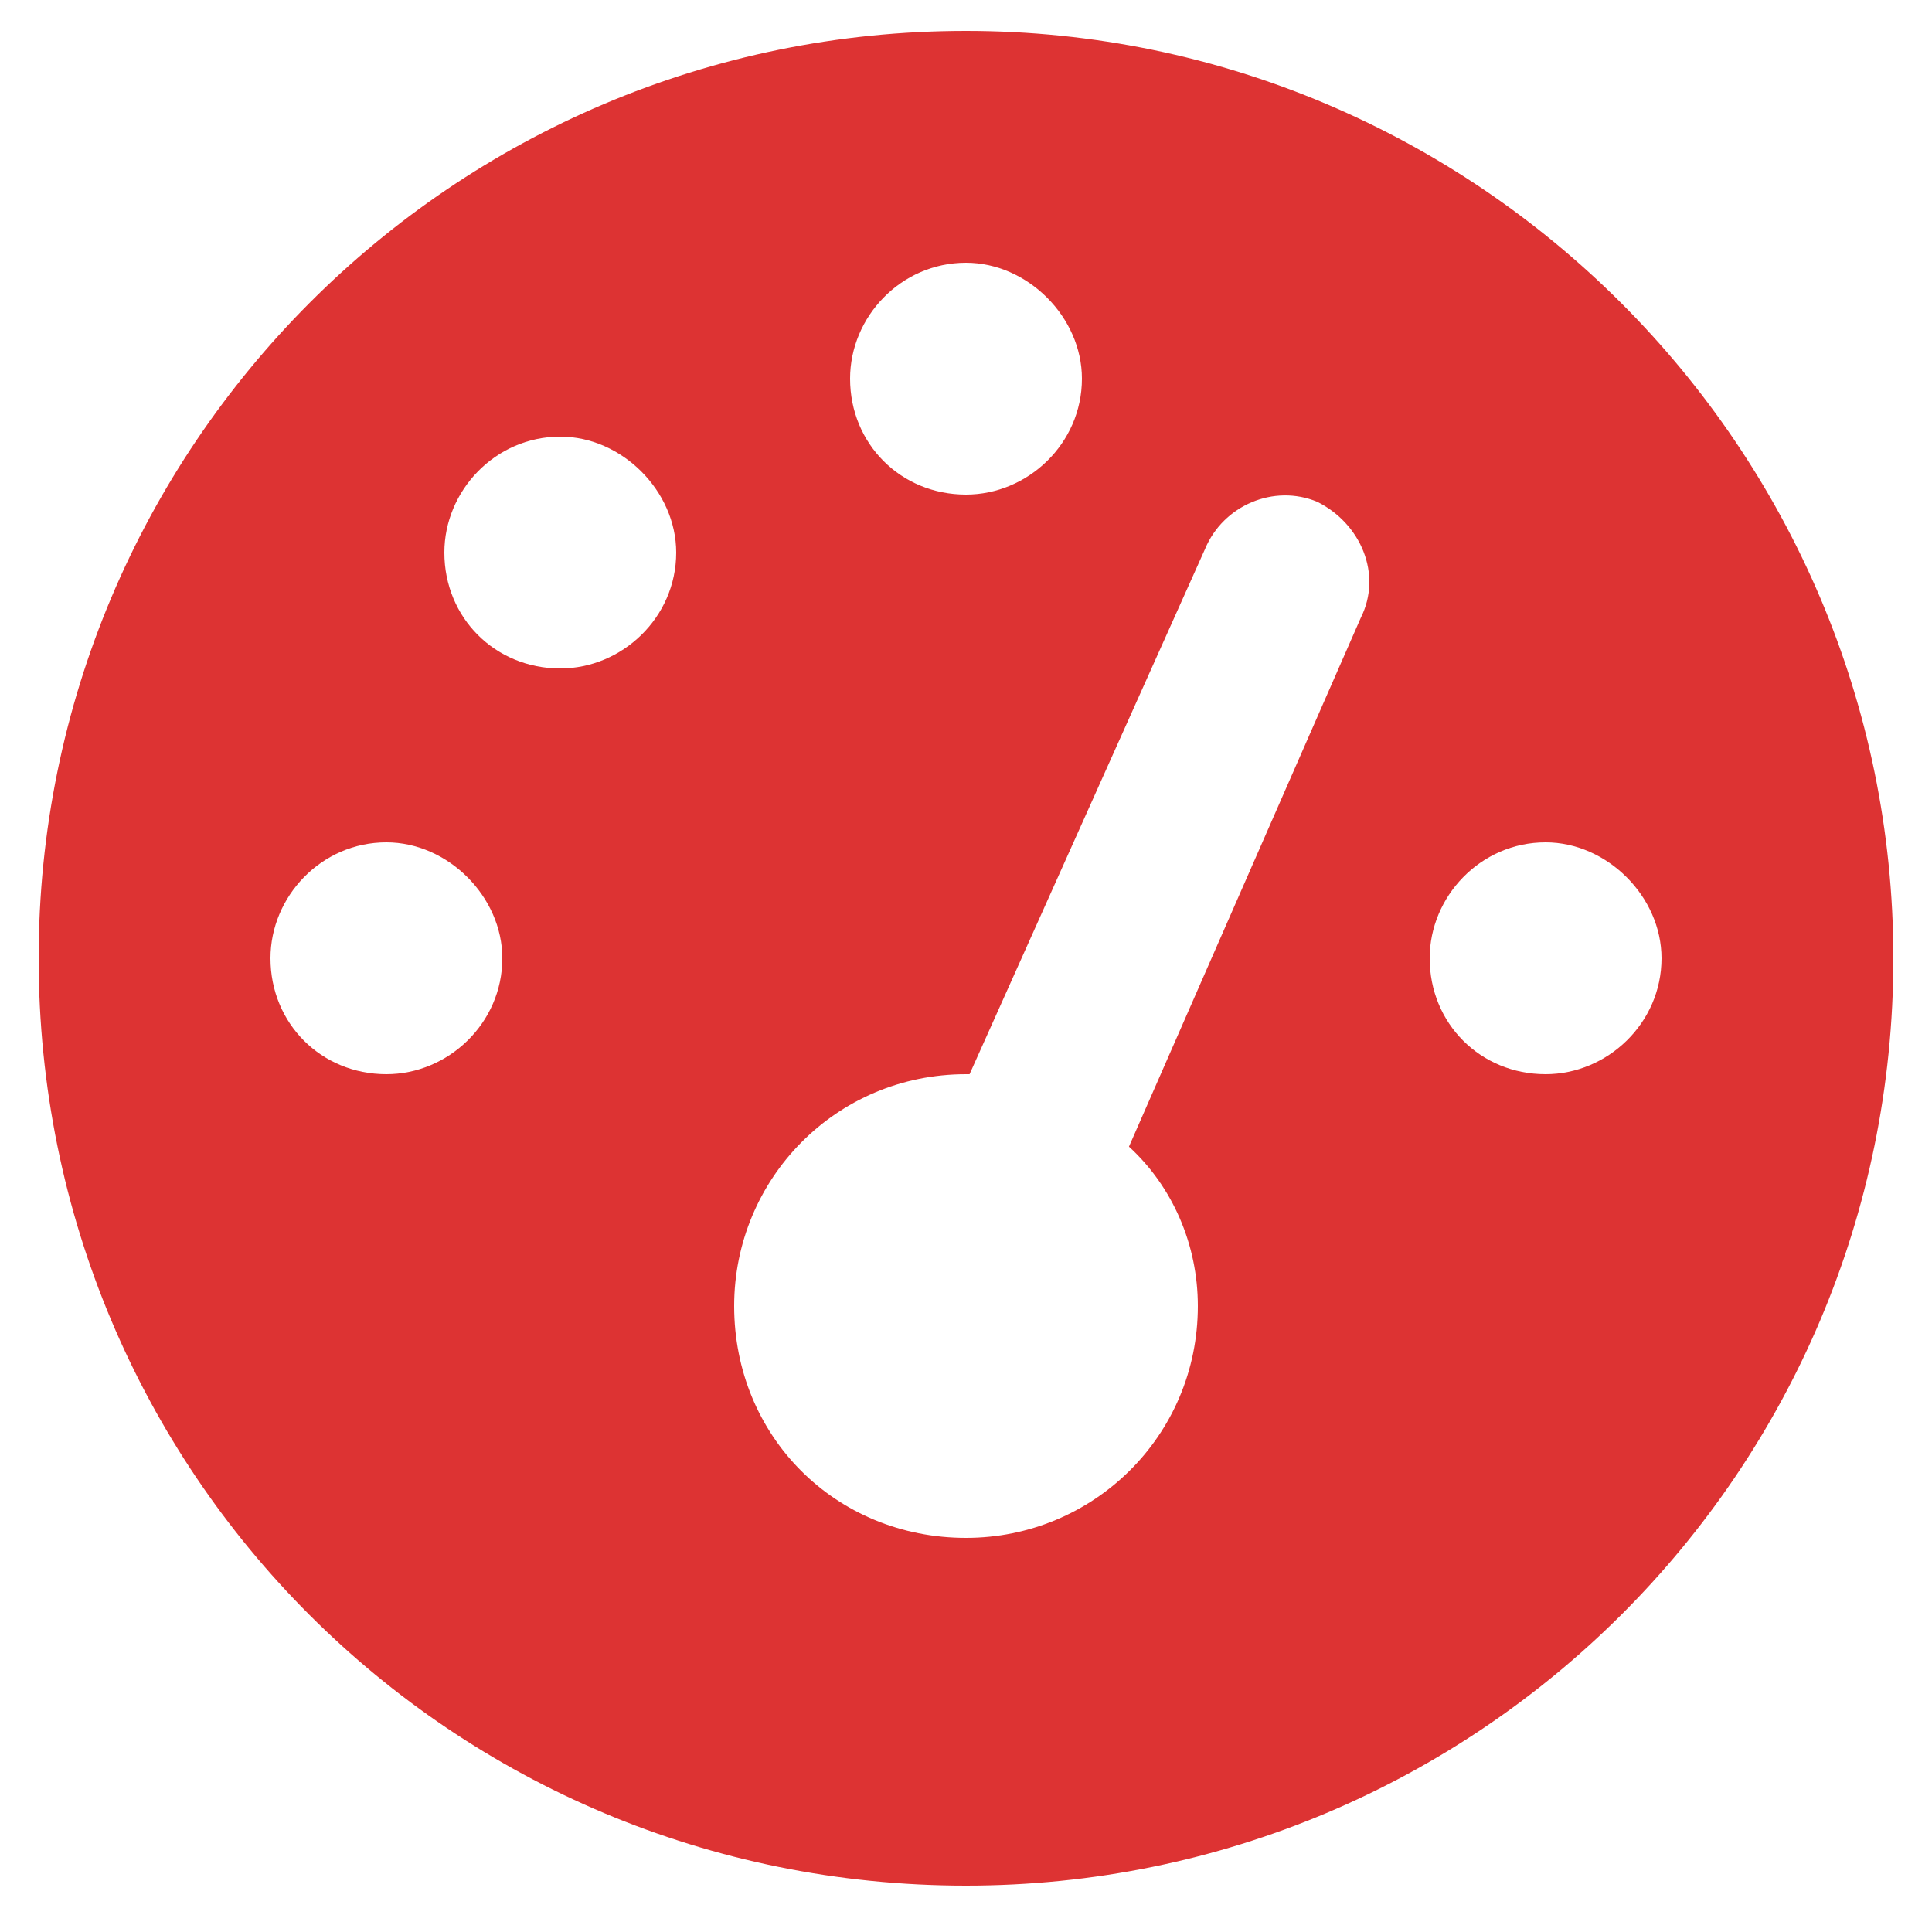 <?xml version="1.0" encoding="UTF-8"?> <svg xmlns="http://www.w3.org/2000/svg" width="20" height="20" viewBox="0 0 20 20" fill="none"><path d="M19.6 9.92C19.6 15.245 15.287 19.52 10 19.52C4.675 19.52 0.4 15.245 0.4 9.92C0.4 4.632 4.675 0.32 10 0.32C15.287 0.32 19.6 4.632 19.6 9.92ZM10 2.72C9.325 2.72 8.8 3.282 8.8 3.92C8.8 4.595 9.325 5.12 10 5.12C10.637 5.12 11.2 4.595 11.2 3.92C11.2 3.282 10.637 2.72 10 2.72ZM10 15.92C11.312 15.92 12.4 14.87 12.4 13.52C12.4 12.882 12.137 12.282 11.687 11.87L14.087 6.395C14.312 5.945 14.087 5.42 13.637 5.195C13.187 5.007 12.662 5.232 12.475 5.682L10.037 11.12H10C8.65 11.12 7.6 12.207 7.6 13.52C7.6 14.87 8.65 15.92 10 15.92ZM5.8 4.52C5.125 4.52 4.6 5.082 4.6 5.72C4.6 6.395 5.125 6.92 5.8 6.92C6.437 6.92 7 6.395 7 5.72C7 5.082 6.437 4.52 5.8 4.52ZM4 11.12C4.637 11.12 5.2 10.595 5.2 9.92C5.2 9.282 4.637 8.72 4 8.72C3.325 8.72 2.8 9.282 2.8 9.92C2.8 10.595 3.325 11.12 4 11.12ZM16 8.72C15.325 8.72 14.8 9.282 14.8 9.92C14.8 10.595 15.325 11.12 16 11.12C16.637 11.12 17.2 10.595 17.2 9.92C17.2 9.282 16.637 8.72 16 8.72Z" fill="#DD3333"></path></svg> 